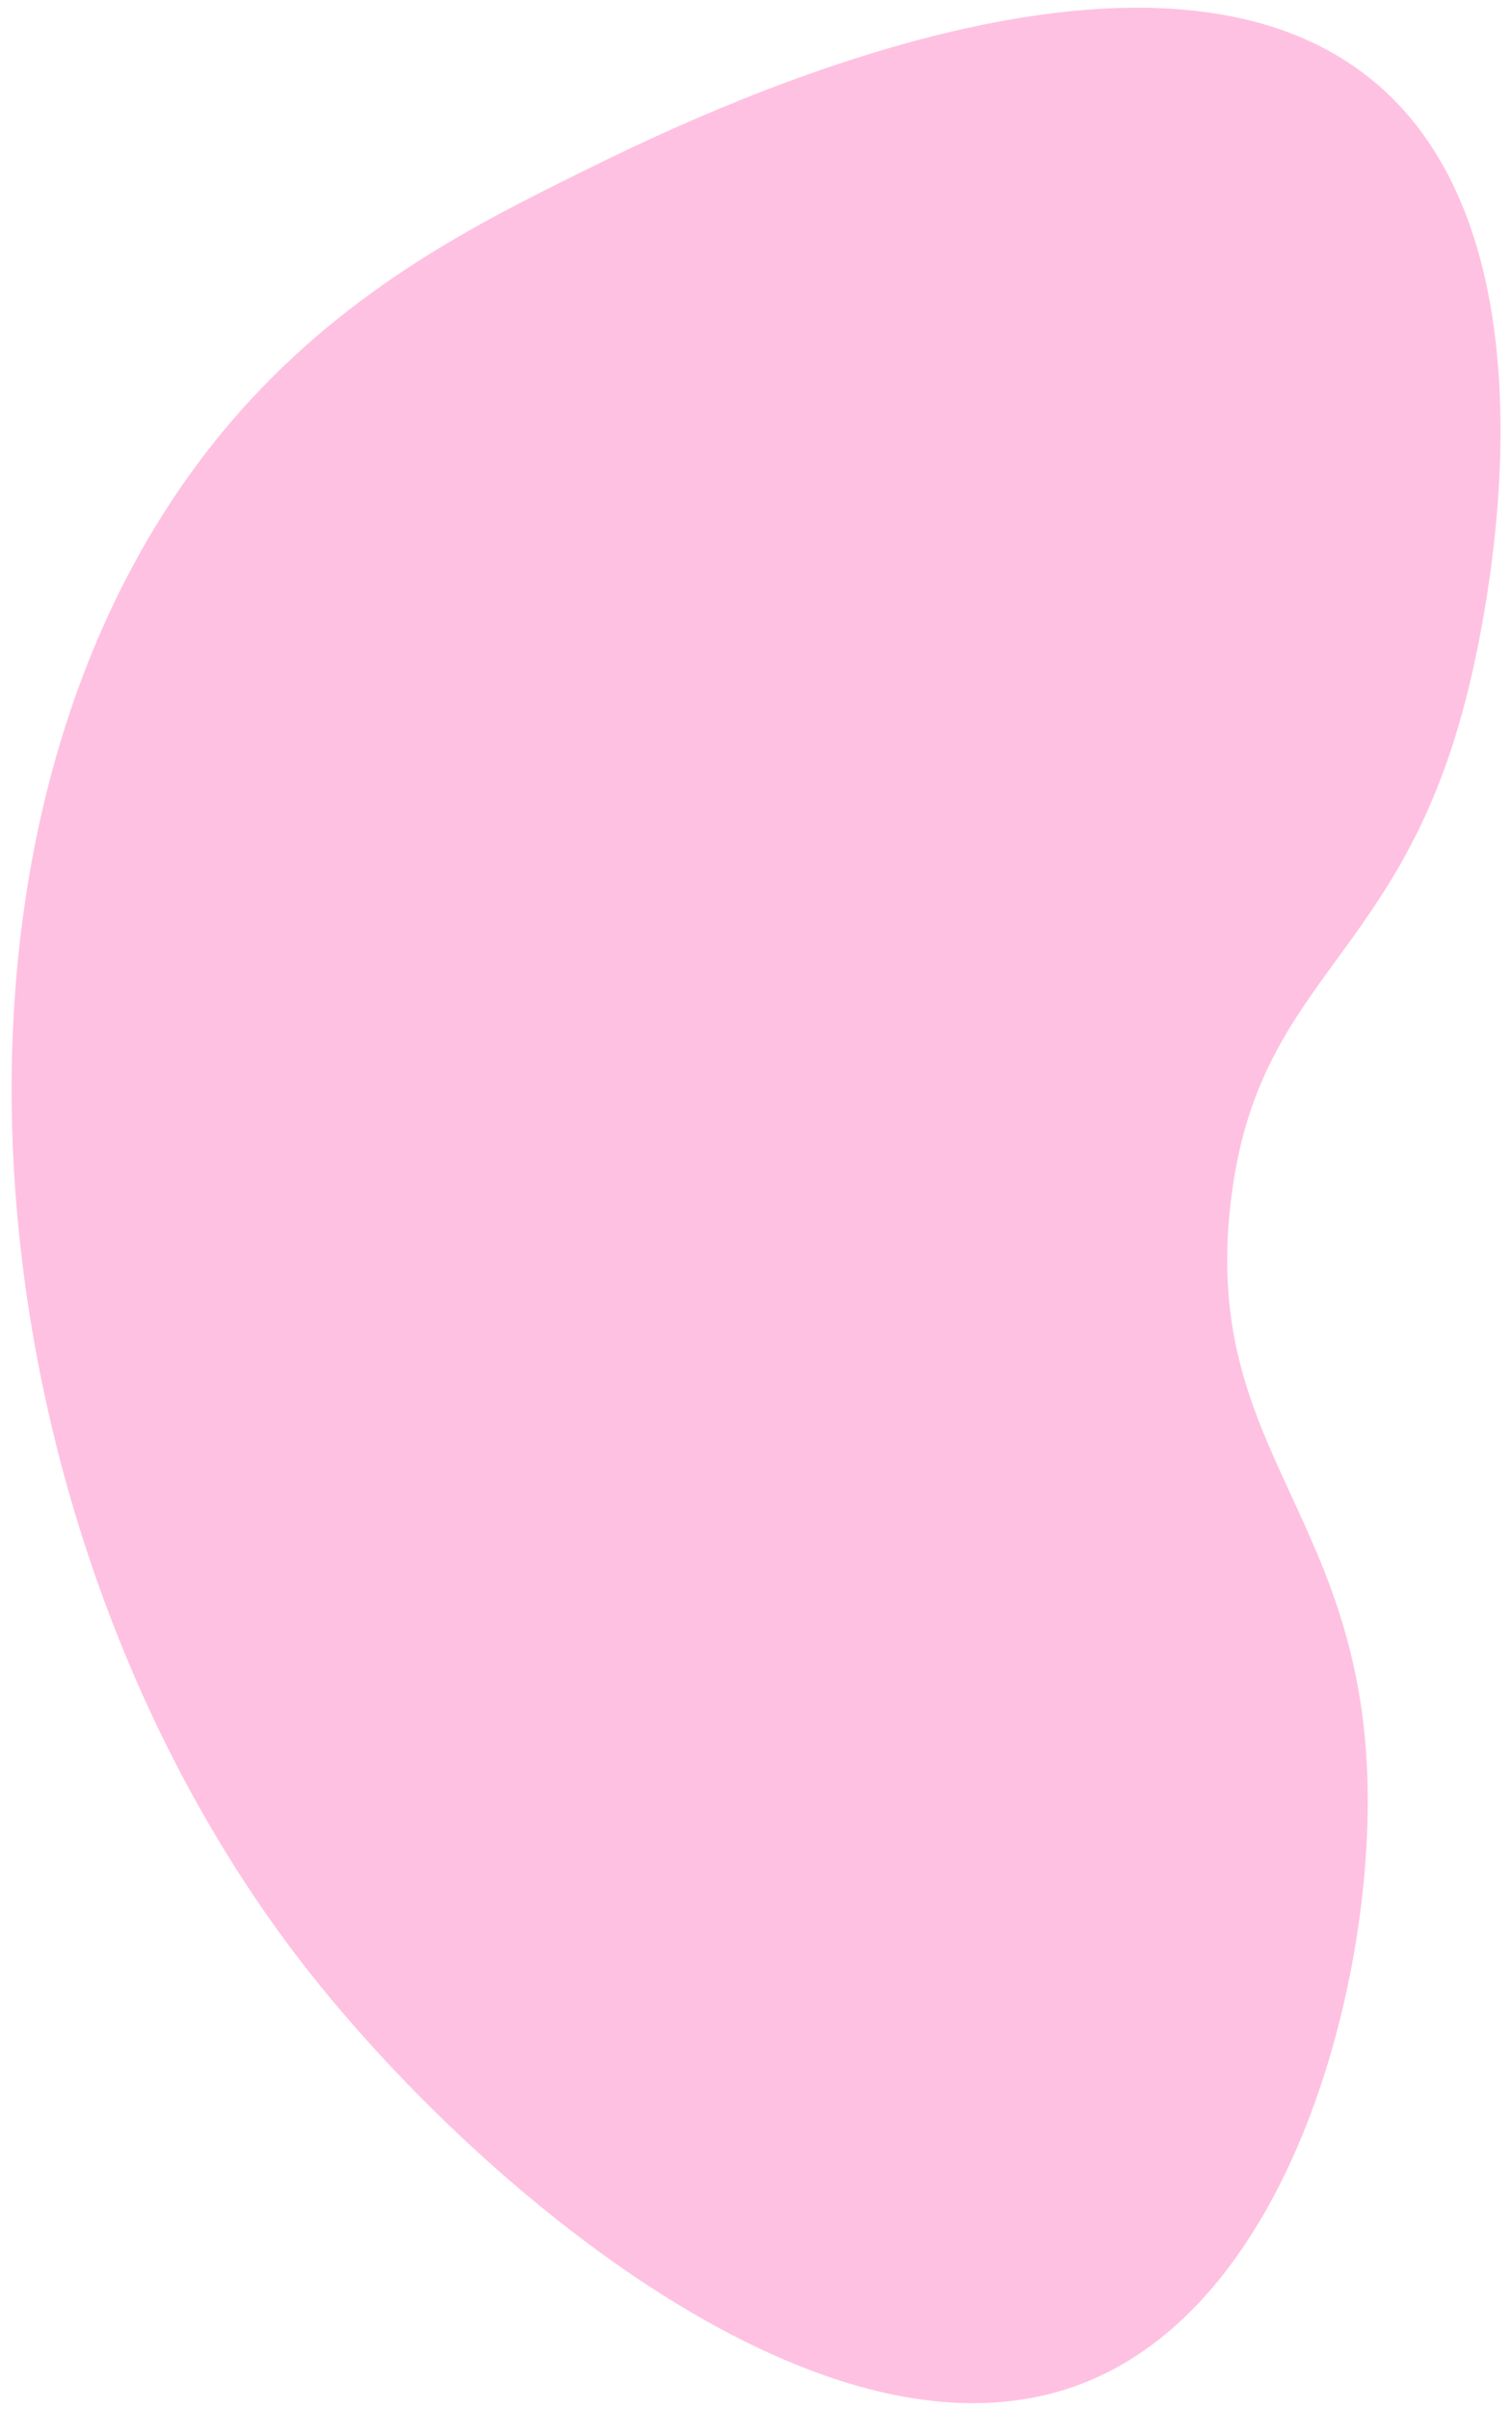 <?xml version="1.0" encoding="utf-8"?>
<!-- Generator: Adobe Illustrator 23.0.1, SVG Export Plug-In . SVG Version: 6.00 Build 0)  -->
<svg version="1.1" id="Layer_1" xmlns="http://www.w3.org/2000/svg" xmlns:xlink="http://www.w3.org/1999/xlink" x="0px" y="0px"
	 viewBox="0 0 629 1002" style="enable-background:new 0 0 629 1002;" xml:space="preserve">
<style type="text/css">
	.st0{fill:#FFC1E1;}
</style>
<path class="st0" d="M241,72c44.8-22.2,239.3-118.4,333-36c80.3,70.6,41.3,232.3,37,250c-27.6,114.4-87.8,118.7-99,214
	c-12.4,105.2,57.3,130.2,57,250c-0.2,83-34,205.4-115,240c-108,46.1-257.6-82.2-328-173C-16.5,633.1-43.5,332.7,100,171
	C146.3,118.8,200.9,91.9,241,72z"/>
</svg>
